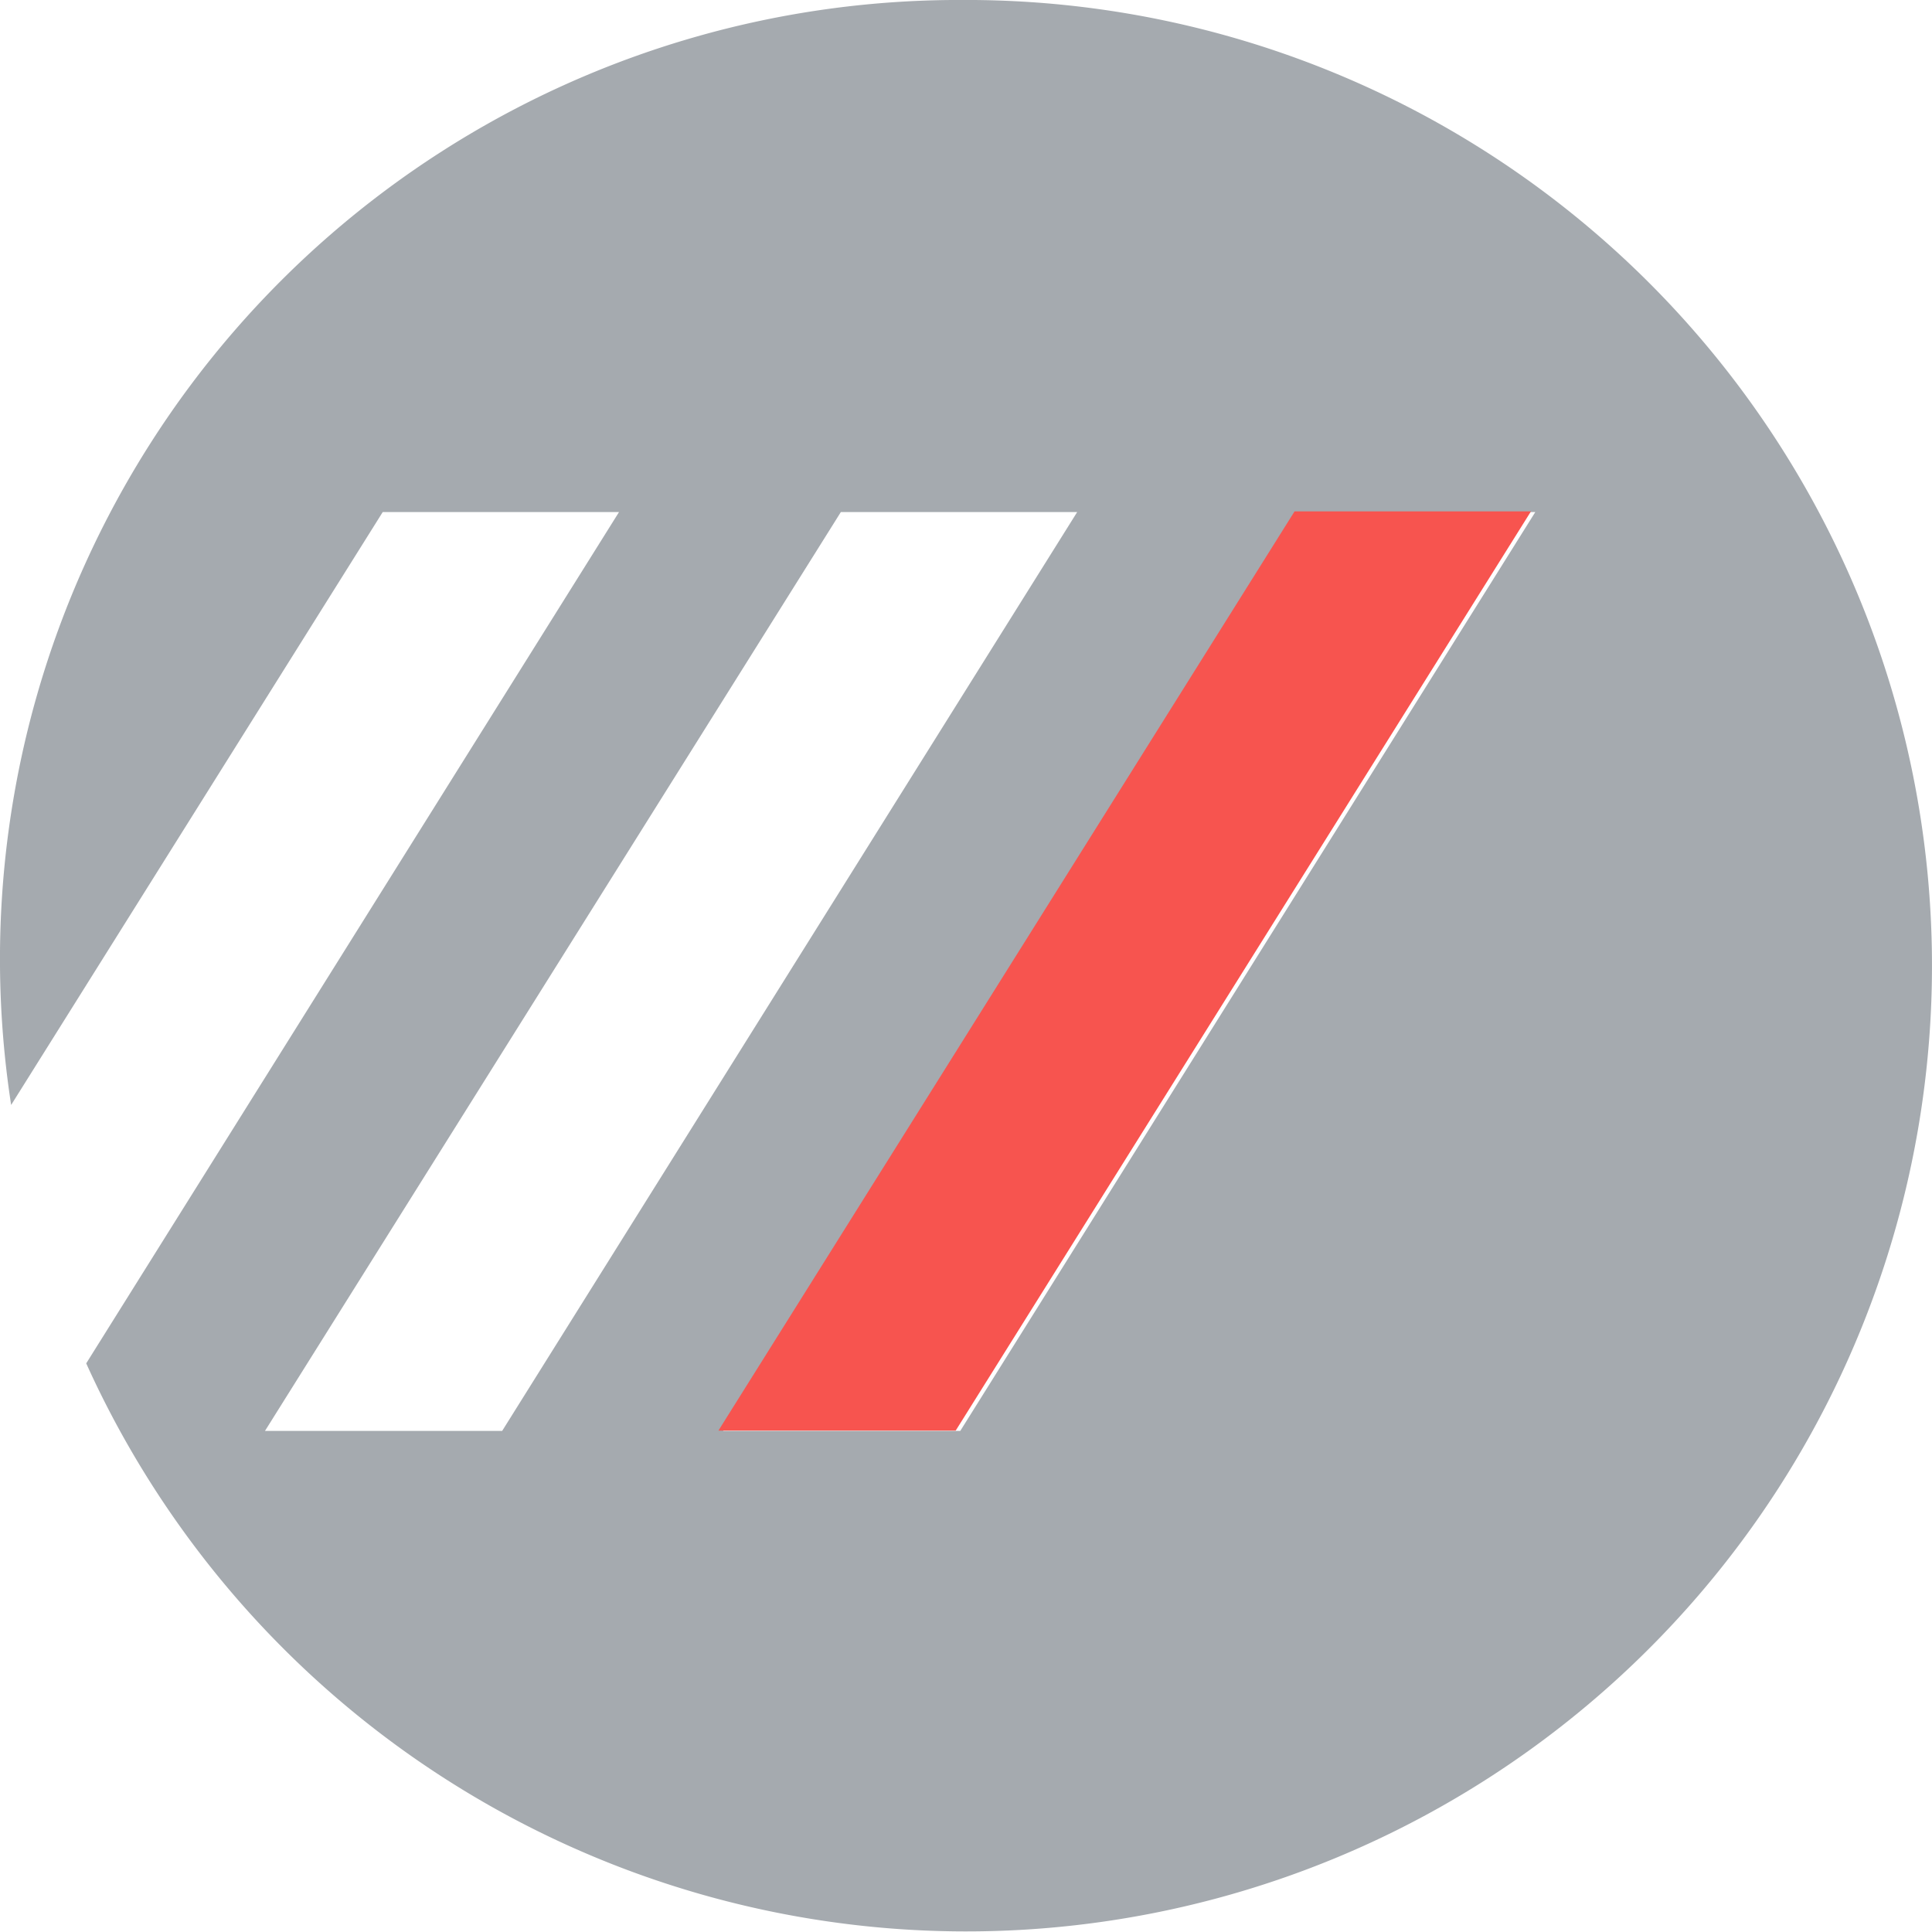 <?xml version="1.0" encoding="UTF-8"?> <svg xmlns="http://www.w3.org/2000/svg" width="188.594" height="188.589" viewBox="0 0 188.594 188.589"> <g id="Gruppe_1255" data-name="Gruppe 1255" transform="translate(-957.418 -5525.42)"> <path id="Pfad_838" data-name="Pfad 838" d="M188.358,258.542H165.21l56.214-89.695H244.49Zm-67.872,0L176.7,168.848H199.77l-56.132,89.695Zm68.432-139.681A93.618,93.618,0,0,0,95.709,226.723l36.271-57.875h23.065l-52.008,83.1a94.27,94.27,0,1,0,85.88-133.09" transform="translate(862.797 5406.559)" fill="#a5aaaf"></path> <path id="Pfad_839" data-name="Pfad 839" d="M110.128,219.572h23.161l56.154-89.73H166.368Z" transform="translate(917.418 5445.5)" fill="#f7544f"></path> </g> </svg> 